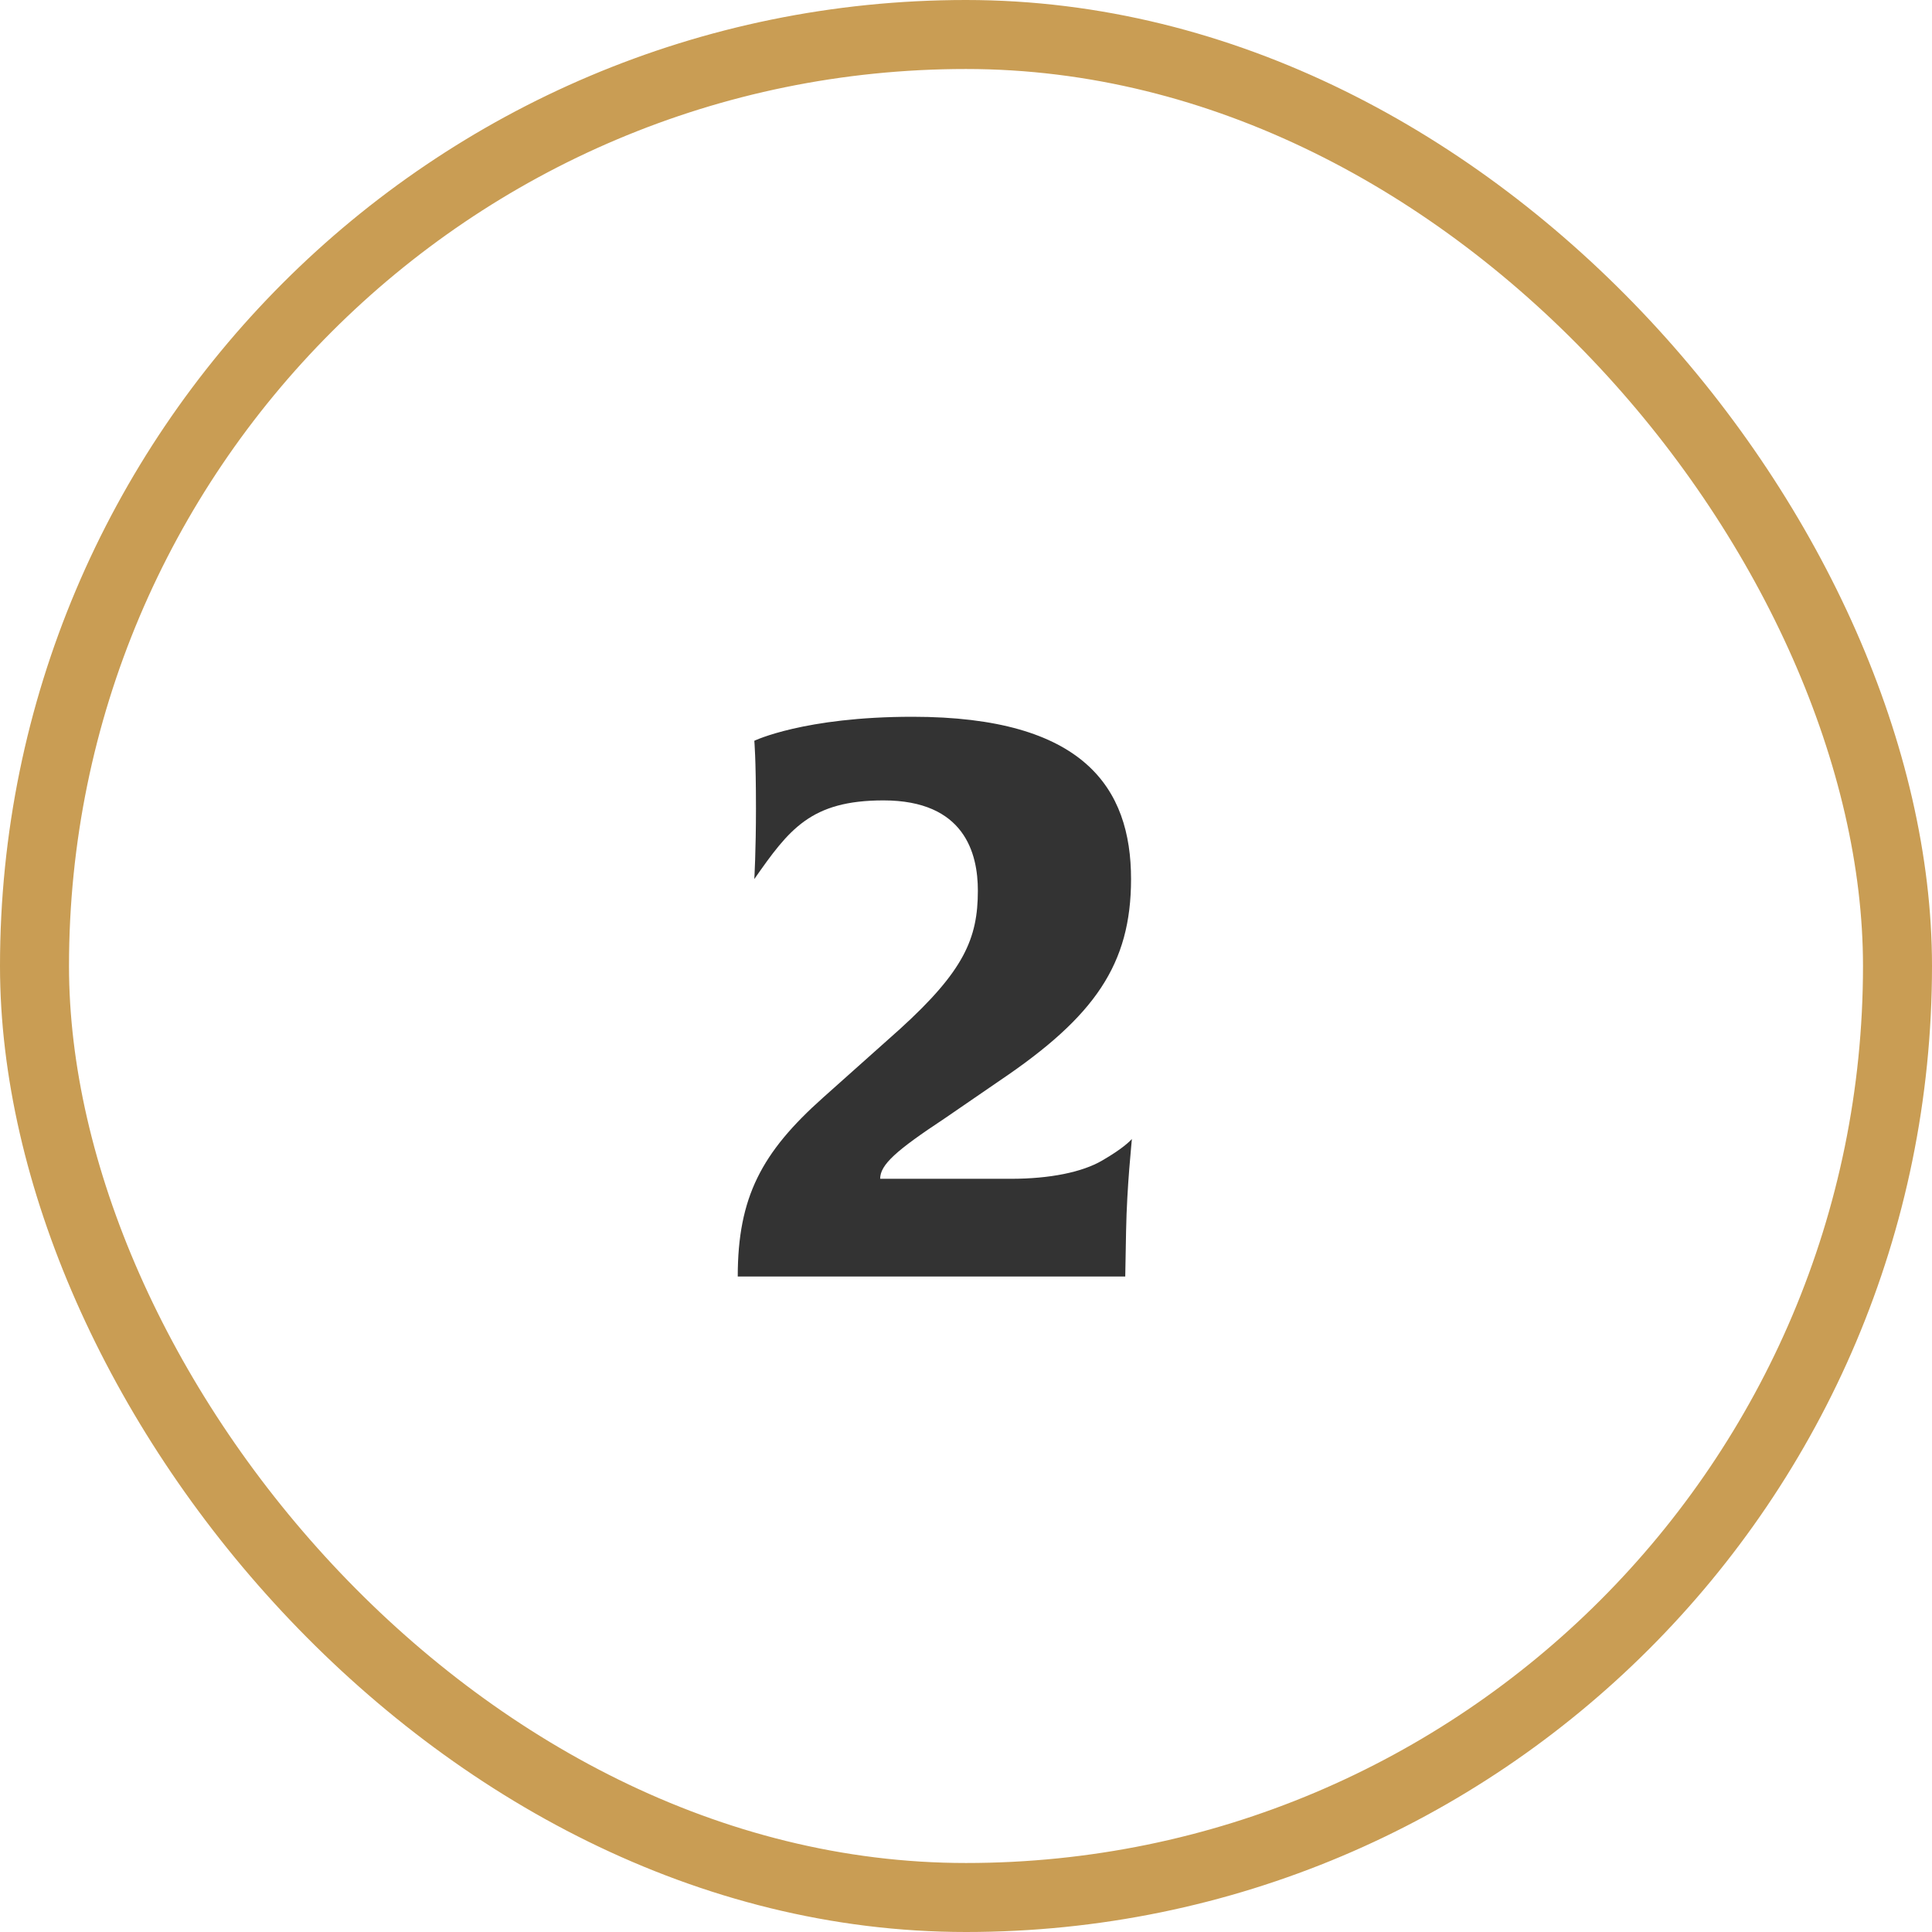 <svg width="56" height="56" viewBox="0 0 56 56" fill="none" xmlns="http://www.w3.org/2000/svg">
<rect x="1" y="1" width="54" height="54" rx="27" stroke="#C99D54" stroke-width="2"/>
<path d="M31.944 33.64C32.568 33.28 32.76 33.064 32.808 33.016C32.808 33.064 32.664 34.36 32.64 35.68L32.616 37H21.384C21.384 34.696 22.08 33.4 23.856 31.816L26.088 29.824C27.936 28.144 28.344 27.208 28.344 25.816C28.344 24.736 27.96 23.2 25.608 23.2C23.496 23.2 22.872 24.04 21.864 25.48C21.864 25.48 21.912 24.664 21.912 23.44C21.912 21.952 21.864 21.472 21.864 21.472C21.864 21.472 23.304 20.776 26.448 20.776C31.416 20.776 32.784 22.84 32.784 25.48C32.784 27.952 31.728 29.464 28.992 31.312L27.384 32.416C25.968 33.352 25.512 33.76 25.512 34.168H29.304C30.432 34.168 31.368 33.976 31.944 33.64Z" fill="#333333"/>
</svg>
